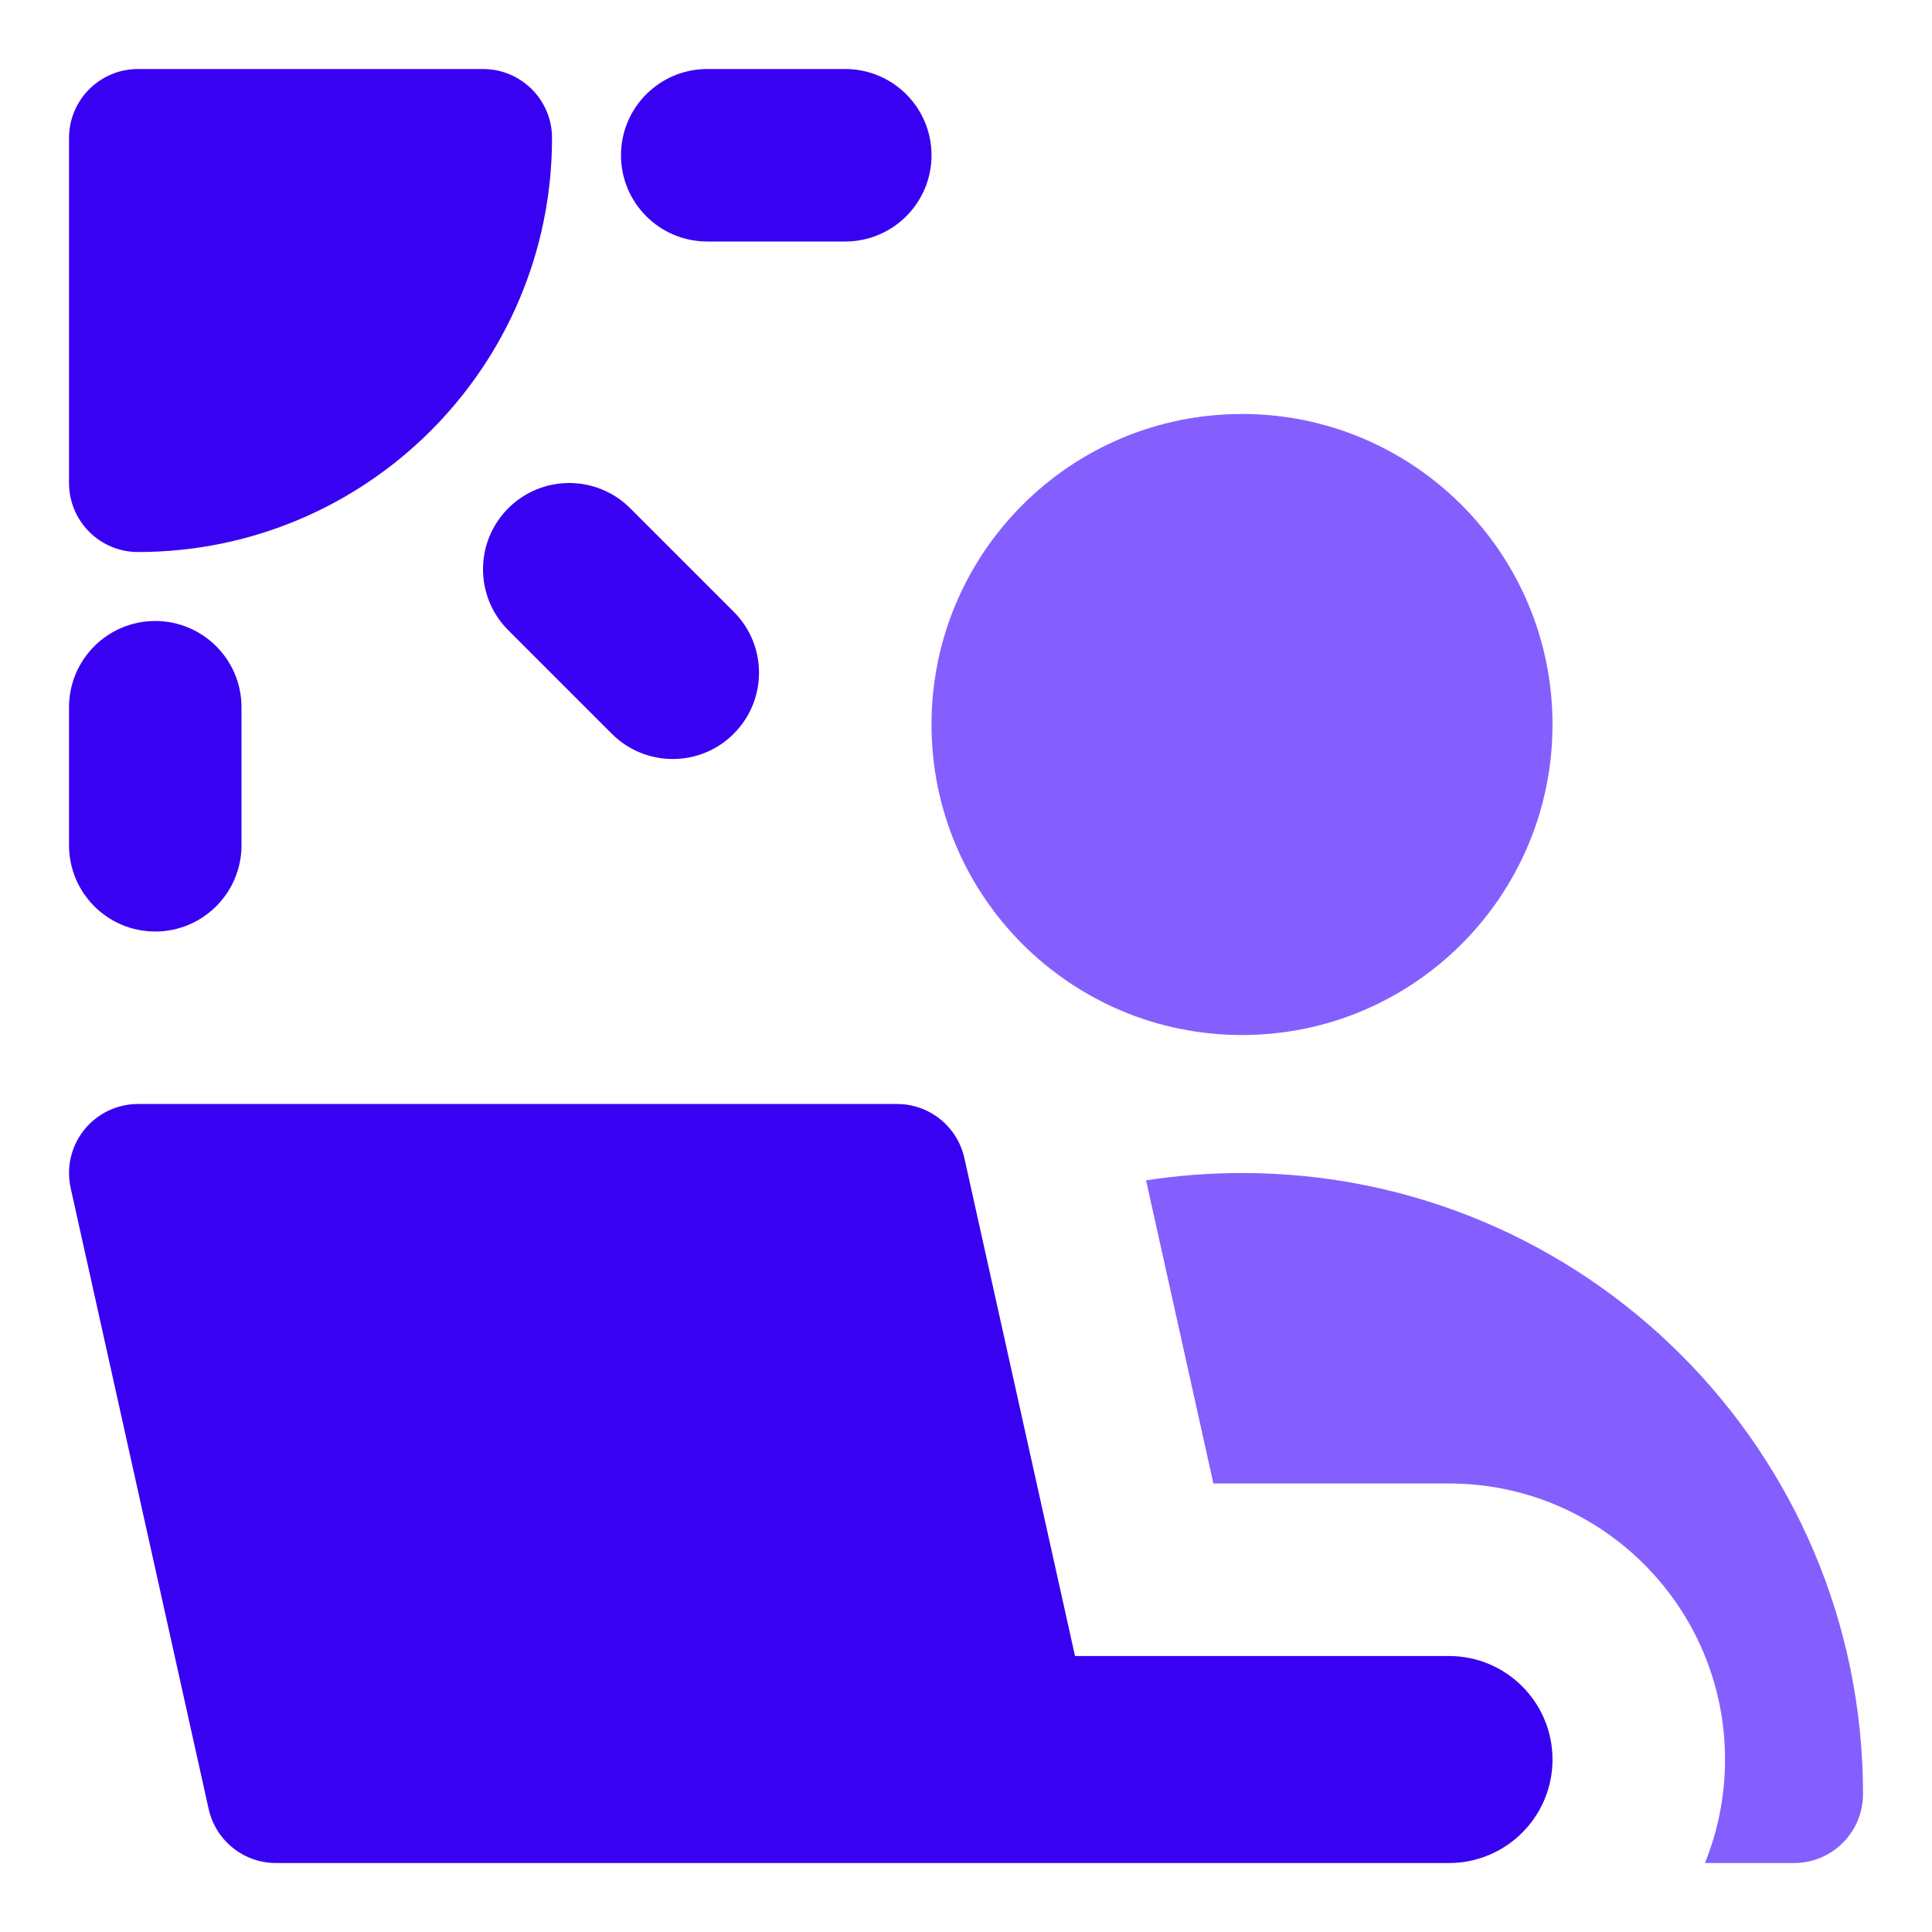 <svg width="40" height="40" viewBox="0 0 40 40" fill="none" xmlns="http://www.w3.org/2000/svg">
<path fill-rule="evenodd" clip-rule="evenodd" d="M1.429 2.857C1.429 2.068 2.068 1.429 2.857 1.429H10C10.789 1.429 11.429 2.068 11.429 2.857C11.429 7.591 7.591 11.429 2.857 11.429C2.068 11.429 1.429 10.789 1.429 10V2.857ZM14.643 1.429C13.657 1.429 12.857 2.228 12.857 3.214C12.857 4.201 13.657 5 14.643 5H17.5C18.486 5 19.286 4.201 19.286 3.214C19.286 2.228 18.486 1.429 17.5 1.429H14.643ZM3.214 12.857C4.2 12.857 5 13.657 5 14.643V17.5C5 18.486 4.2 19.286 3.214 19.286C2.228 19.286 1.429 18.486 1.429 17.5V14.643C1.429 13.657 2.228 12.857 3.214 12.857ZM13.048 10.523C12.351 9.826 11.22 9.826 10.523 10.523C9.826 11.22 9.826 12.351 10.523 13.048L12.666 15.191C13.363 15.889 14.494 15.889 15.191 15.191C15.889 14.494 15.889 13.363 15.191 12.666L13.048 10.523Z" fill="#3901F1"/>
<path fill-rule="evenodd" clip-rule="evenodd" d="M25.714 21.429C29.265 21.429 32.143 18.55 32.143 15C32.143 11.45 29.265 8.571 25.714 8.571C22.164 8.571 19.286 11.45 19.286 15C19.286 18.55 22.164 21.429 25.714 21.429ZM37.143 38.572H35.299C35.567 37.91 35.715 37.186 35.715 36.429C35.715 33.273 33.156 30.714 30 30.714H25.122L23.728 24.438C24.375 24.338 25.039 24.286 25.715 24.286C32.815 24.286 38.572 30.042 38.572 37.143C38.572 37.932 37.932 38.572 37.143 38.572Z" fill="#845FFE"/>
<path fill-rule="evenodd" clip-rule="evenodd" d="M1.743 23.392C2.014 23.054 2.424 22.857 2.857 22.857H18.571C19.241 22.857 19.821 23.322 19.966 23.976L22.257 34.286H30C31.183 34.286 32.143 35.245 32.143 36.429C32.143 37.612 31.183 38.572 30 38.572H5.714C5.045 38.572 4.465 38.106 4.32 37.453L1.463 24.596C1.369 24.173 1.472 23.73 1.743 23.392Z" fill="#3901F1"/>
</svg>
